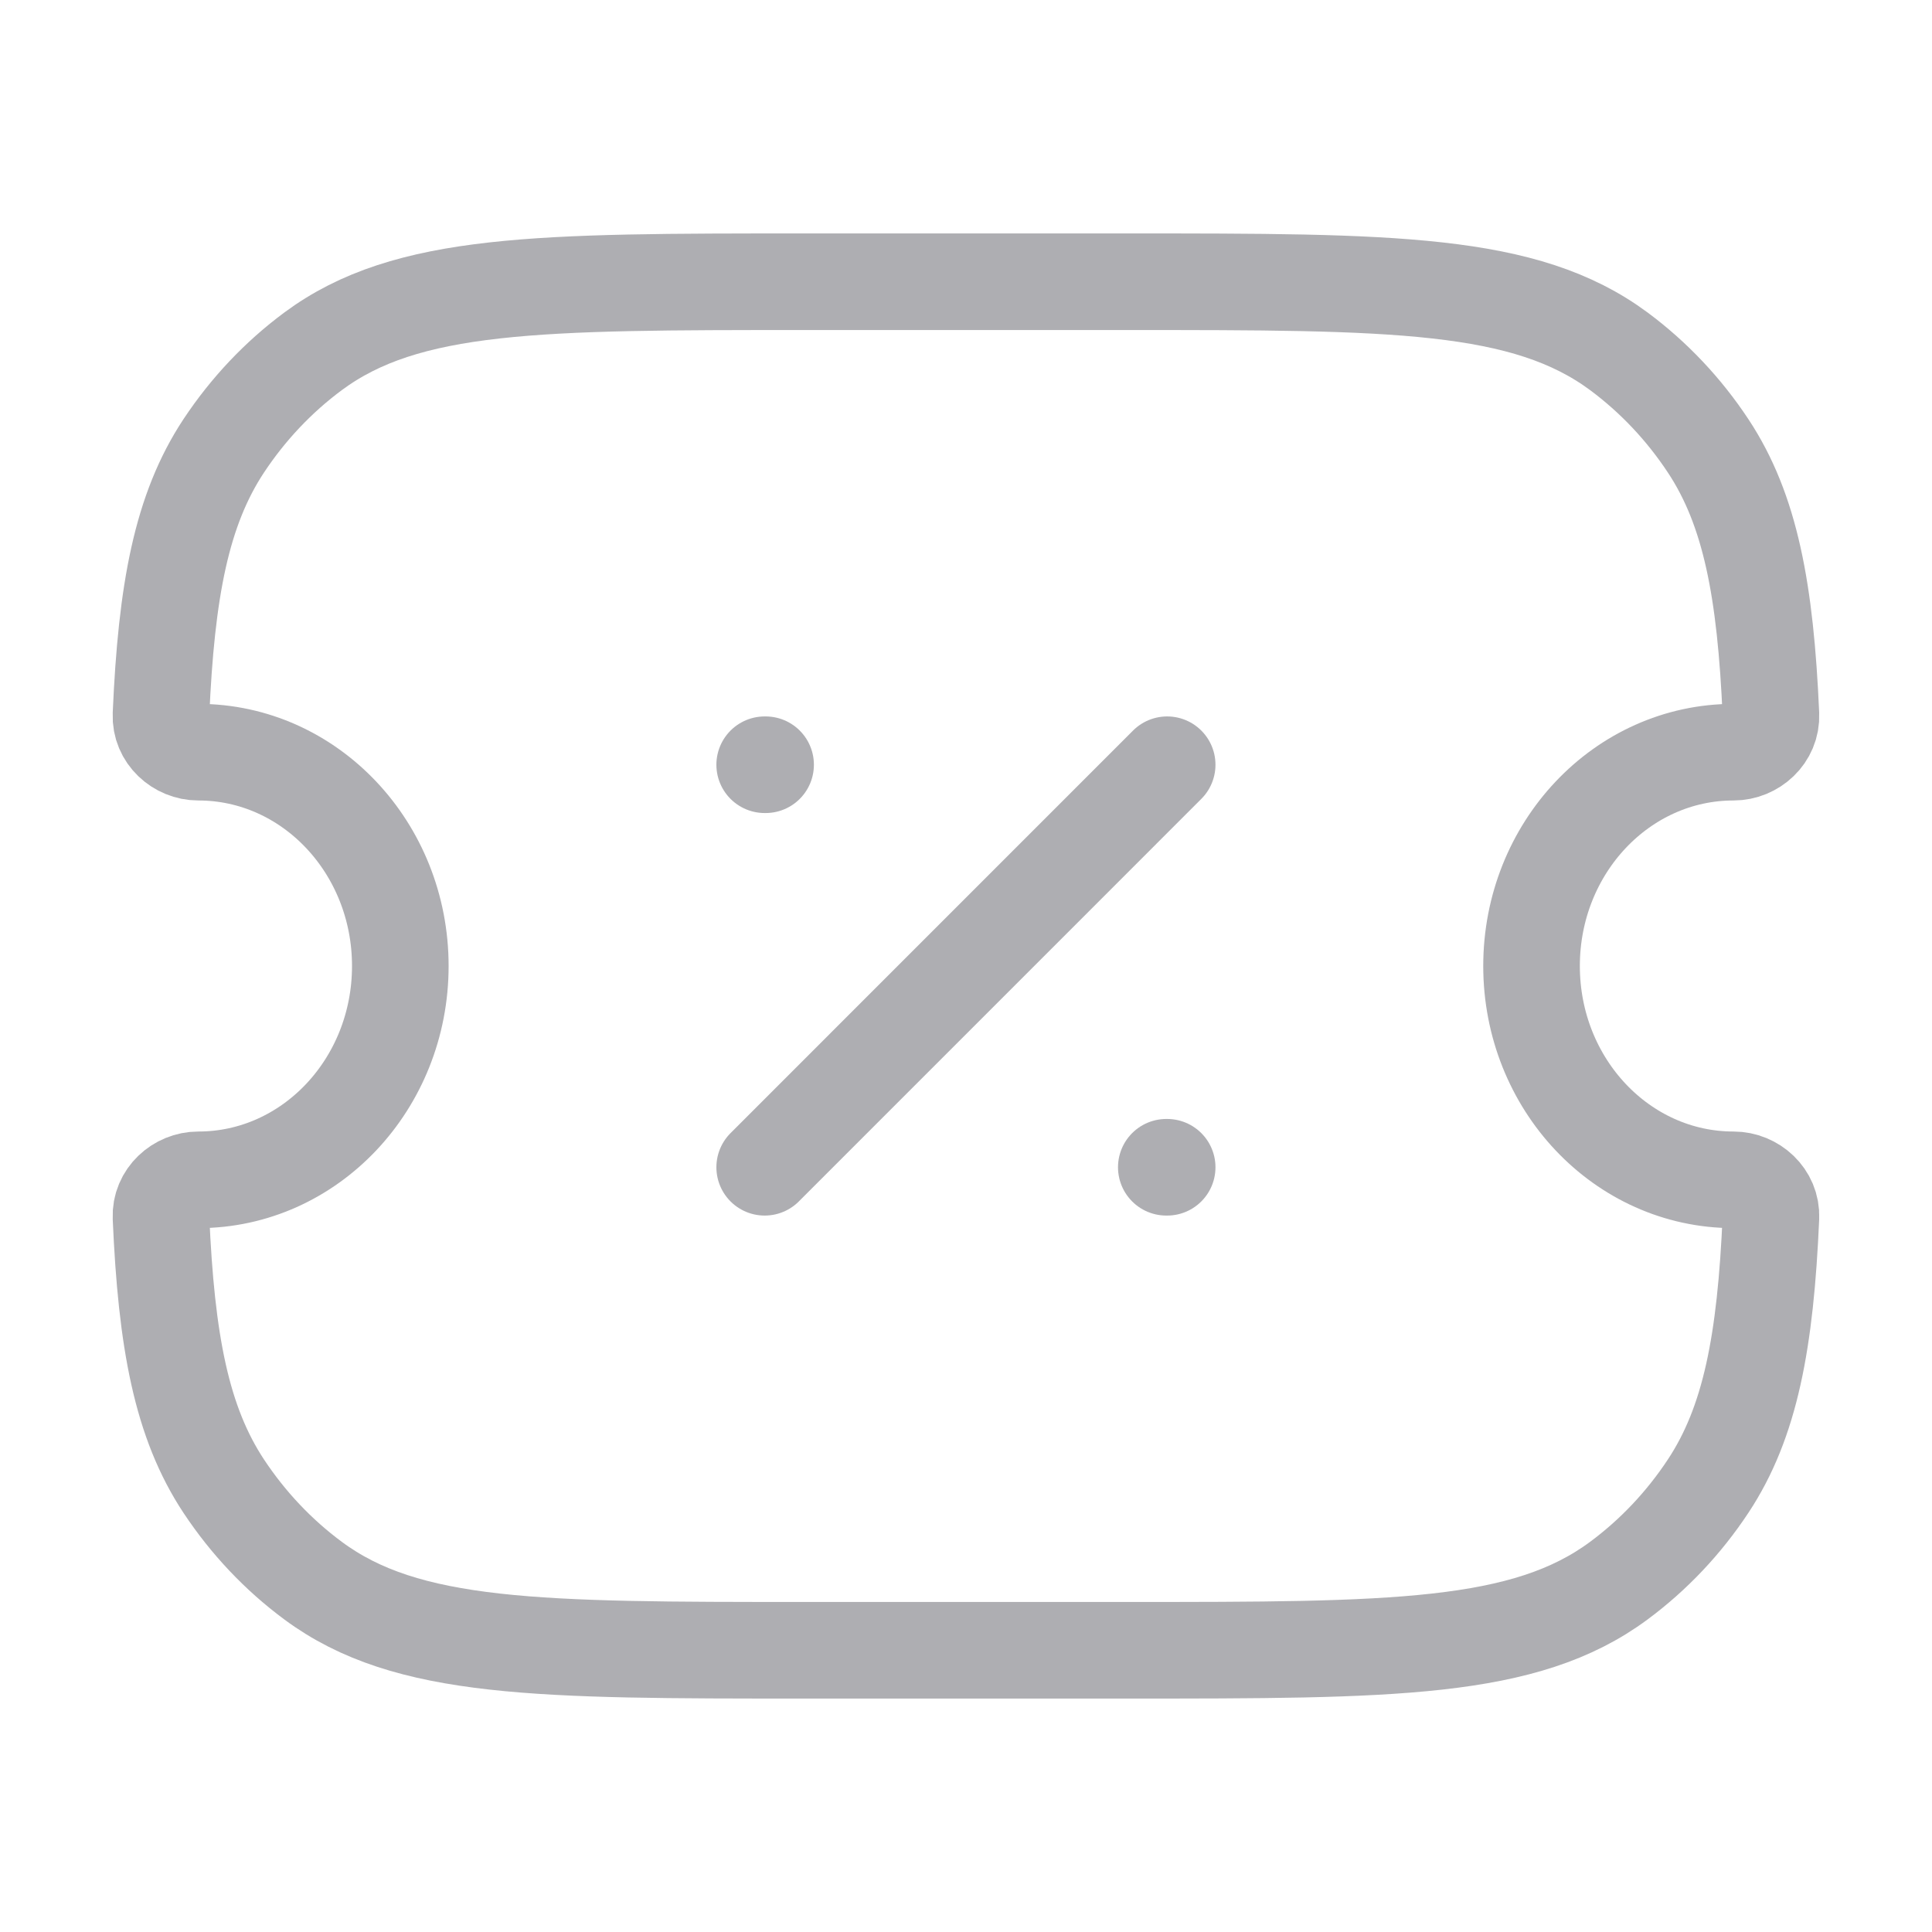 <svg width="40" height="40" viewBox="0 0 40 40" fill="none" xmlns="http://www.w3.org/2000/svg">
<path d="M4.106 15.573C3.692 15.573 3.314 15.237 3.333 14.798C3.444 12.228 3.757 10.555 4.632 9.231C5.136 8.47 5.761 7.808 6.481 7.274C8.425 5.833 11.168 5.833 16.653 5.833H23.344C28.83 5.833 31.572 5.833 33.517 7.274C34.236 7.808 34.862 8.47 35.365 9.231C36.241 10.555 36.553 12.228 36.665 14.797C36.684 15.237 36.305 15.573 35.891 15.573C33.581 15.573 31.709 17.555 31.709 20C31.709 22.445 33.581 24.427 35.891 24.427C36.305 24.427 36.684 24.763 36.665 25.203C36.553 27.772 36.241 29.445 35.365 30.769C34.862 31.53 34.236 32.192 33.517 32.725C31.572 34.167 28.83 34.167 23.344 34.167H16.653C11.168 34.167 8.425 34.167 6.481 32.725C5.761 32.192 5.136 31.53 4.632 30.769C3.757 29.445 3.444 27.772 3.333 25.202C3.314 24.763 3.692 24.427 4.106 24.427C6.416 24.427 8.288 22.445 8.288 20C8.288 17.555 6.416 15.573 4.106 15.573Z" stroke="#AEAEB2" stroke-width="2" stroke-linejoin="round"/>
<path d="M15.832 24.167L24.165 15.833" stroke="#AEAEB2" stroke-width="2" stroke-linecap="round" stroke-linejoin="round"/>
<path d="M15.832 15.833H15.851M24.147 24.167H24.165" stroke="#AEAEB2" stroke-width="2" stroke-linecap="round" stroke-linejoin="round"/>
</svg>
